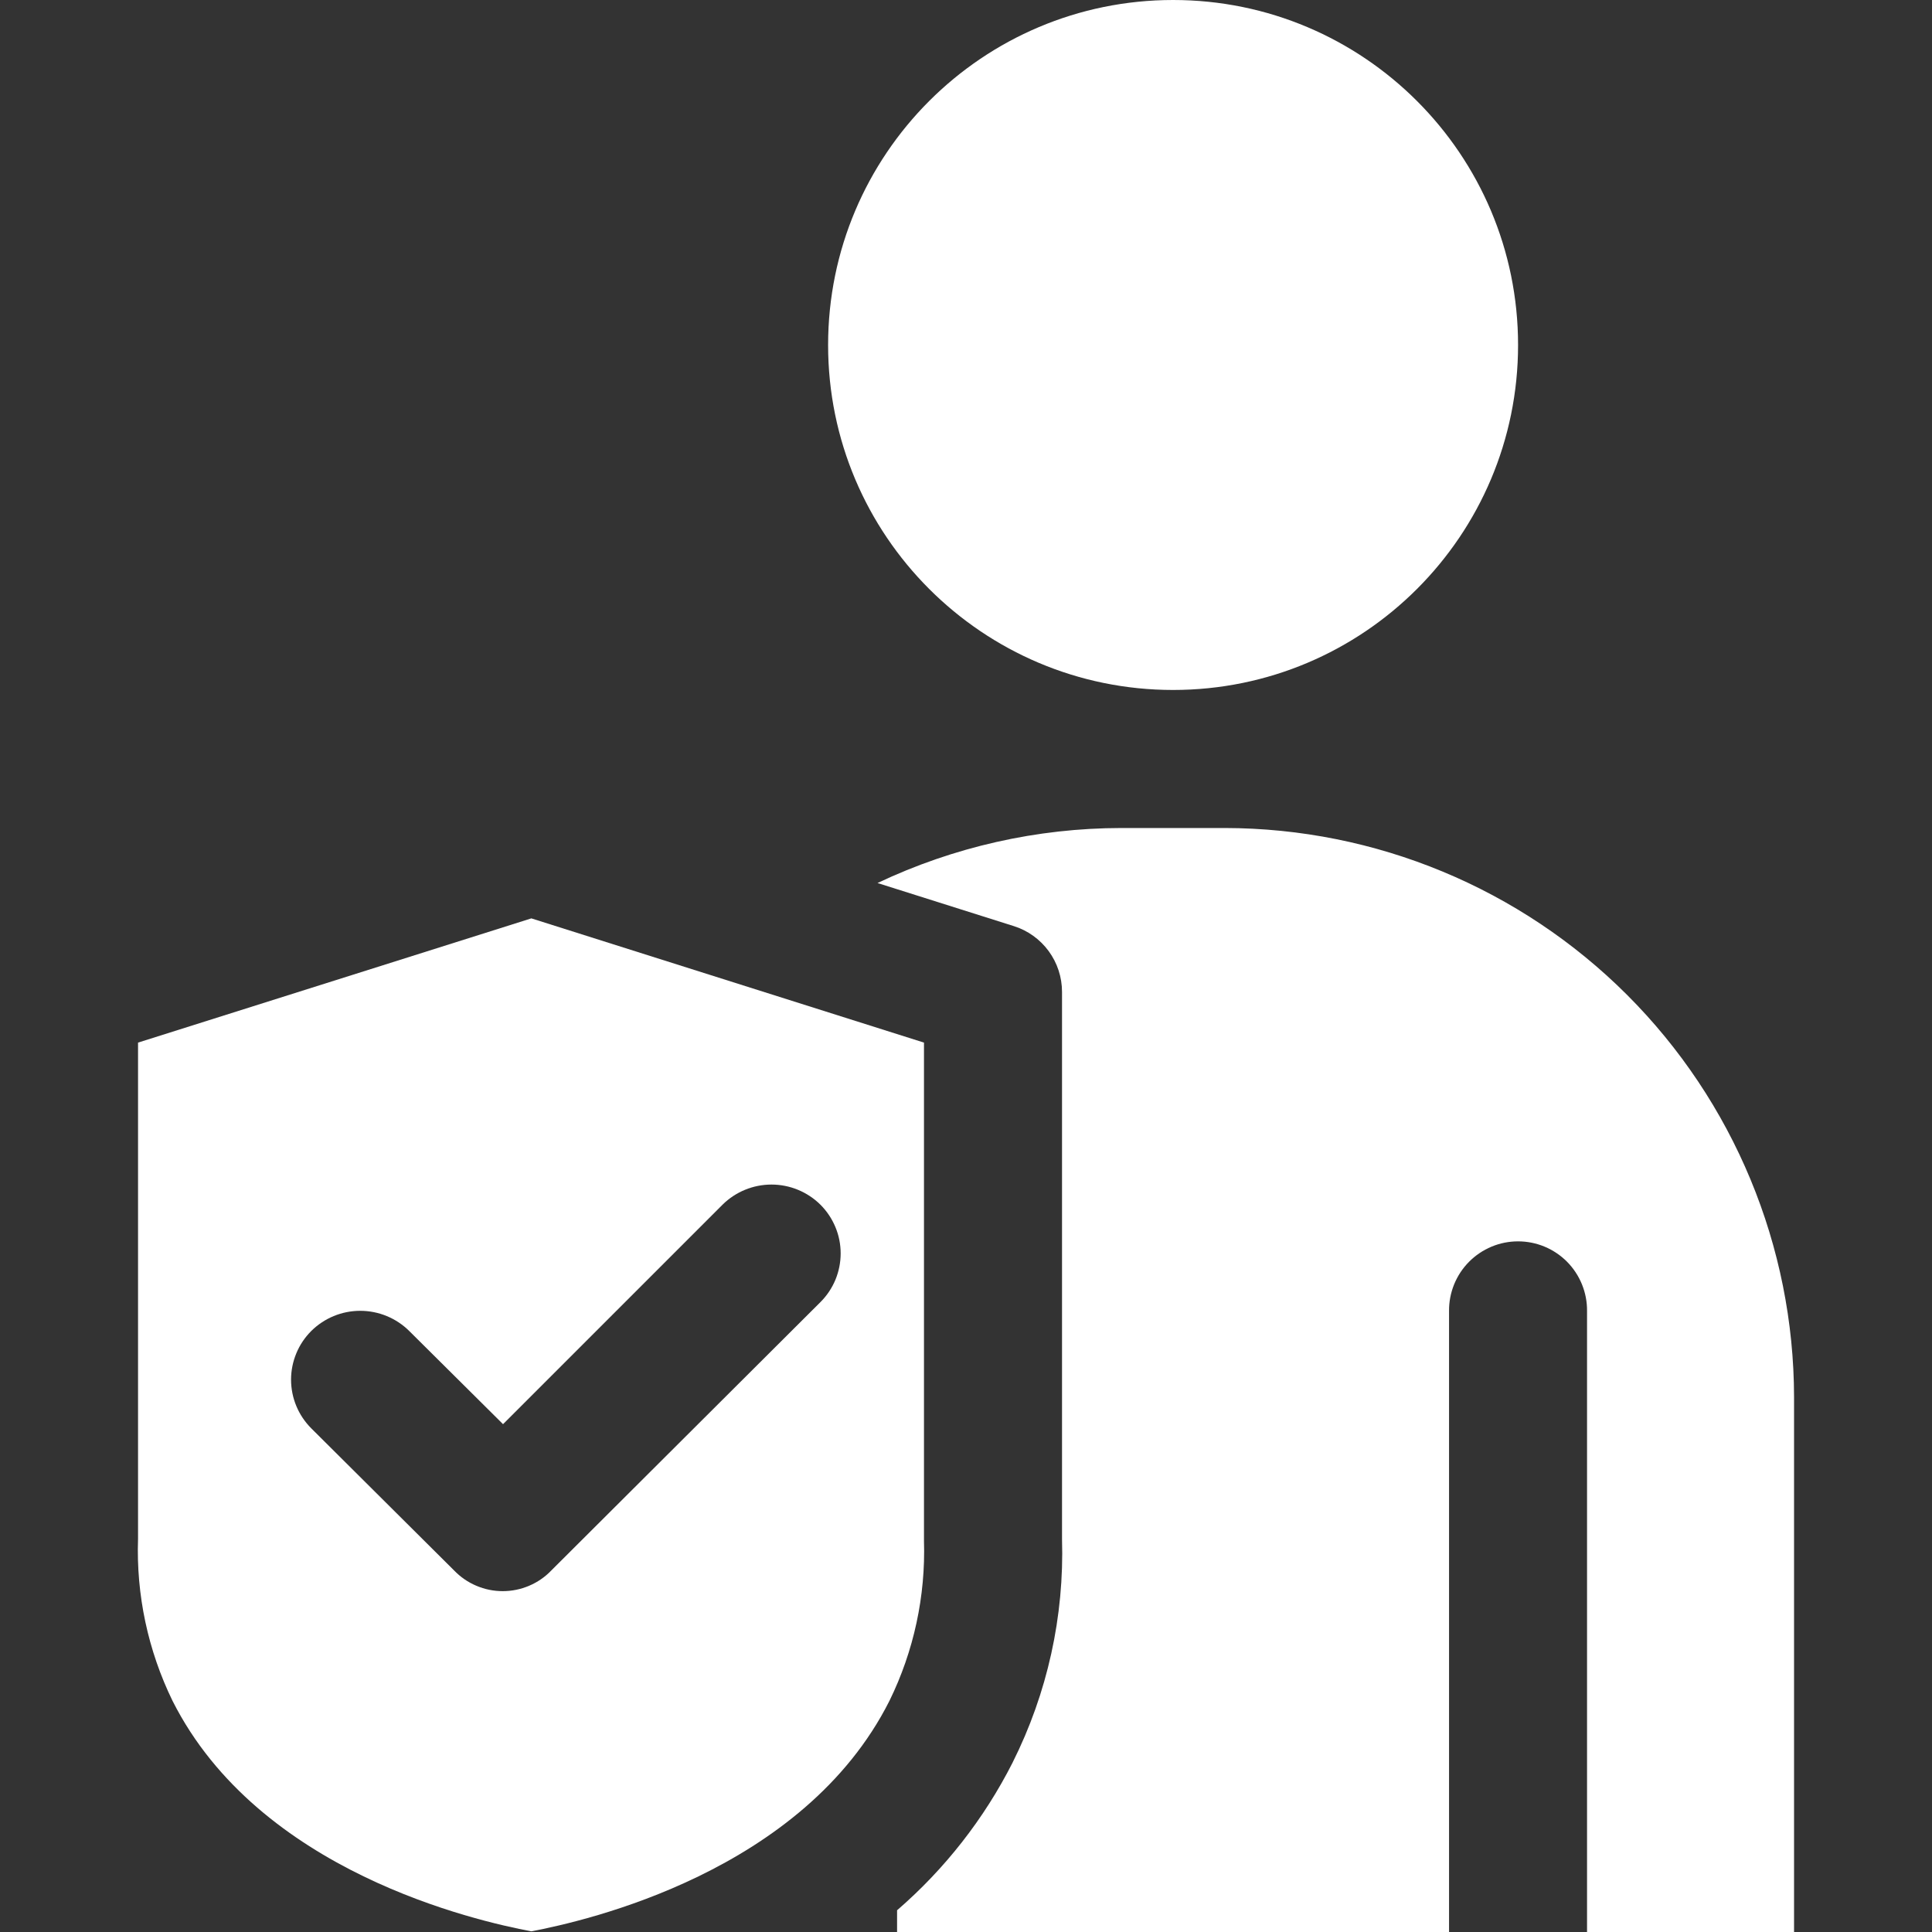 <svg width="40" height="40" viewBox="0 0 40 40" fill="none" xmlns="http://www.w3.org/2000/svg">
<rect x="0" y="0" width="40" height="40" fill="#333333" stroke="none"/>
<path d="M24.288 14.285C28.232 14.285 31.43 11.087 31.43 7.143C31.43 3.198 28.232 0 24.288 0C20.343 0 17.145 3.198 17.145 7.143C17.145 11.087 20.343 14.285 24.288 14.285Z" fill="white"/>
<path d="M11.001 19.014L2.858 21.586V31.857C2.818 33.018 3.063 34.17 3.572 35.214C5.358 38.757 9.858 39.771 11.001 39.986C12.13 39.771 16.63 38.757 18.415 35.214C18.92 34.184 19.165 33.046 19.13 31.9V21.586L11.001 19.014ZM16.988 26.957L11.415 32.514C11.285 32.65 11.129 32.758 10.956 32.831C10.783 32.905 10.596 32.943 10.408 32.943C10.22 32.943 10.034 32.905 9.861 32.831C9.688 32.758 9.532 32.65 9.401 32.514L6.444 29.572C6.312 29.439 6.206 29.282 6.135 29.11C6.063 28.937 6.026 28.751 6.026 28.564C6.026 28.377 6.063 28.192 6.135 28.019C6.206 27.846 6.312 27.689 6.444 27.557C6.714 27.289 7.078 27.139 7.458 27.139C7.838 27.139 8.203 27.289 8.473 27.557L10.415 29.486L14.958 24.943C15.228 24.675 15.593 24.525 15.973 24.525C16.352 24.525 16.717 24.675 16.987 24.943C17.119 25.075 17.224 25.232 17.296 25.405C17.368 25.577 17.405 25.763 17.405 25.95C17.405 26.137 17.368 26.322 17.297 26.495C17.225 26.668 17.12 26.825 16.988 26.957Z" fill="white"/>
<path d="M37.144 40H32.858V27.143C32.86 26.954 32.824 26.767 32.753 26.592C32.682 26.417 32.577 26.258 32.445 26.124C32.312 25.99 32.154 25.884 31.98 25.811C31.805 25.738 31.618 25.701 31.43 25.701C31.241 25.701 31.054 25.738 30.88 25.811C30.706 25.884 30.548 25.99 30.415 26.124C30.282 26.258 30.177 26.417 30.106 26.592C30.035 26.767 29.999 26.954 30.001 27.143V40H18.573V39.55C19.562 38.695 20.375 37.656 20.966 36.49V36.489C21.685 35.055 22.036 33.465 21.988 31.863V20.536C21.988 20.232 21.891 19.936 21.712 19.692C21.532 19.447 21.28 19.265 20.99 19.174L18.168 18.282C19.746 17.534 21.469 17.145 23.215 17.143H25.358C28.483 17.147 31.478 18.39 33.688 20.599C35.897 22.808 37.14 25.804 37.144 28.929L37.144 40Z" fill="white"/>
</svg>
